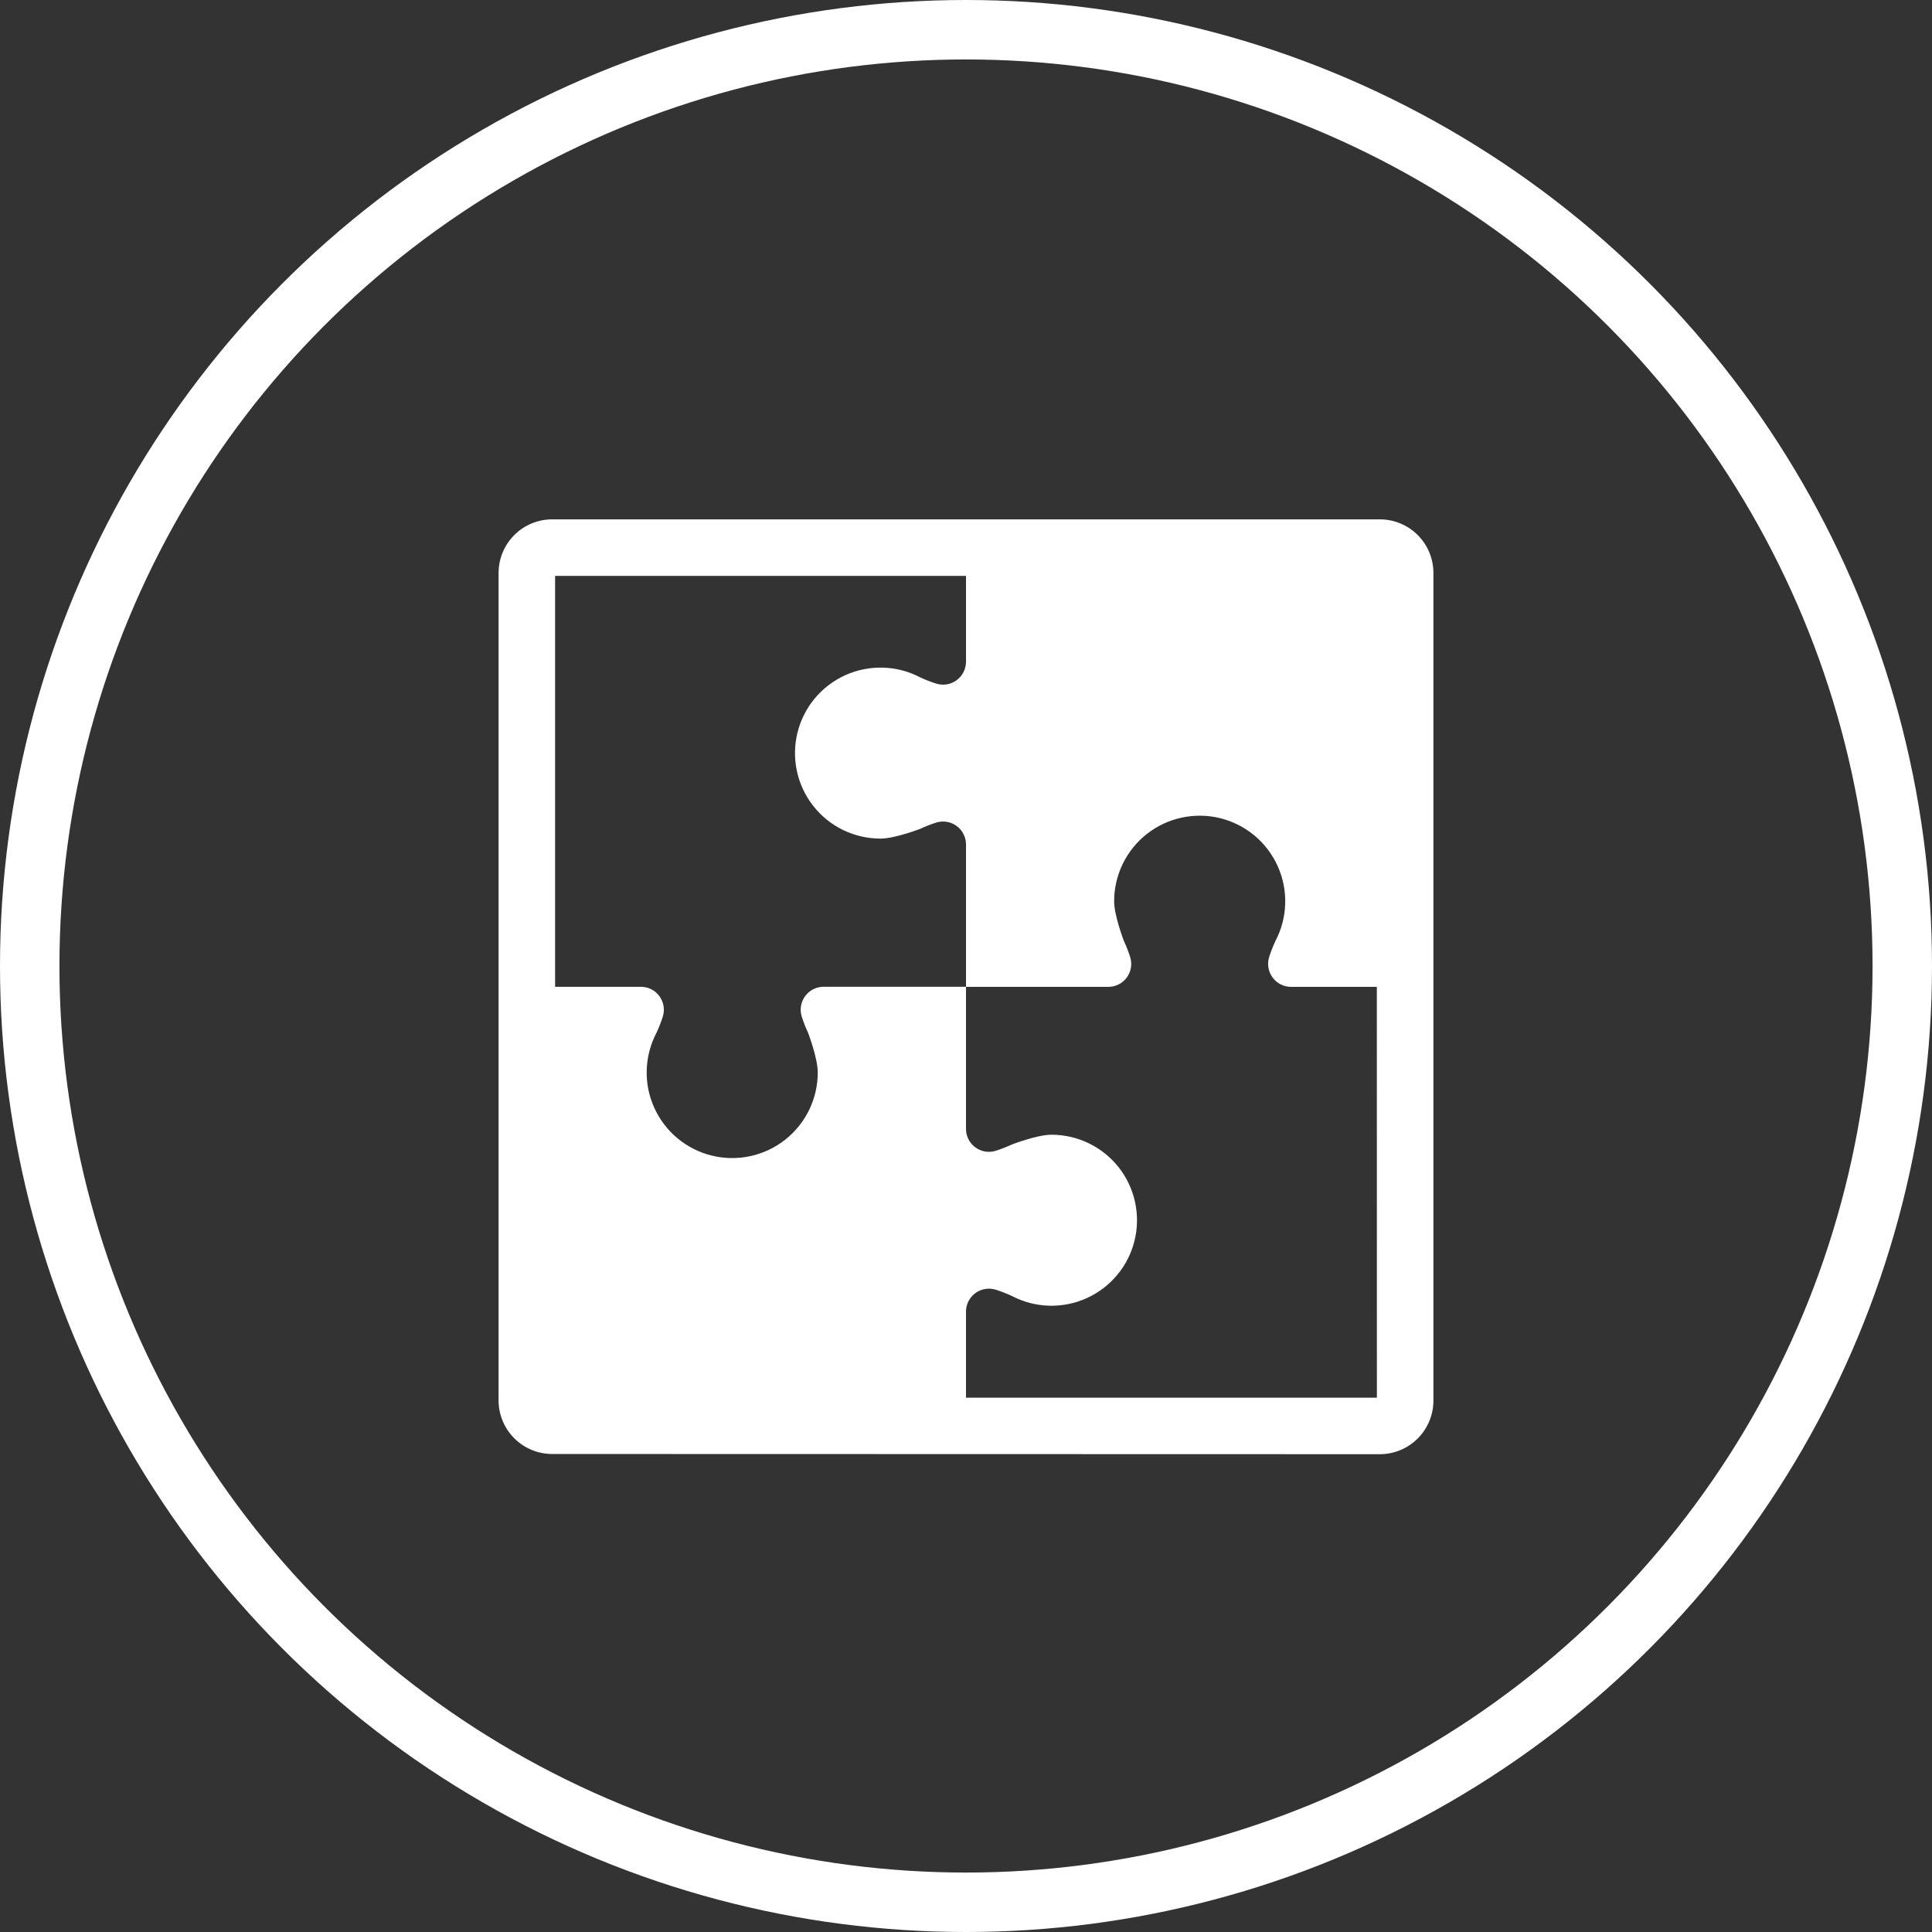 <svg width="65" height="65" viewBox="0 0 65 65" fill="none" xmlns="http://www.w3.org/2000/svg">
<rect x="0" y="0" width="65" height="65" fill="#333333" stroke="none"/>
<path d="M48.226 19.278C48.226 19.041 48.179 18.806 48.089 18.587C47.998 18.368 47.865 18.169 47.698 18.001C47.53 17.834 47.331 17.701 47.112 17.61C46.893 17.52 46.658 17.473 46.421 17.473H18.579C18.1 17.473 17.641 17.663 17.303 18.002C16.964 18.34 16.774 18.799 16.774 19.278V47.114C16.774 47.593 16.964 48.051 17.303 48.39C17.641 48.728 18.1 48.918 18.579 48.918L46.421 48.925C46.9 48.925 47.359 48.735 47.697 48.396C48.036 48.058 48.226 47.599 48.226 47.12V19.278ZM46.324 47.023H32.5V44.131C32.499 44.009 32.527 43.889 32.582 43.781C32.636 43.672 32.716 43.578 32.813 43.506C32.911 43.434 33.025 43.386 33.144 43.366C33.264 43.346 33.387 43.355 33.503 43.391C33.687 43.45 33.868 43.52 34.044 43.602C34.43 43.804 34.857 43.916 35.293 43.929C35.729 43.941 36.162 43.855 36.56 43.675C36.958 43.496 37.309 43.228 37.588 42.893C37.867 42.558 38.066 42.164 38.17 41.74C38.274 41.317 38.281 40.875 38.189 40.449C38.097 40.022 37.91 39.622 37.641 39.279C37.372 38.936 37.029 38.658 36.636 38.467C36.244 38.276 35.814 38.177 35.378 38.176C34.896 38.176 34.044 38.505 34.044 38.505C33.868 38.587 33.688 38.657 33.504 38.716C33.388 38.753 33.265 38.762 33.145 38.742C33.025 38.722 32.911 38.674 32.814 38.602C32.716 38.53 32.636 38.435 32.582 38.327C32.527 38.218 32.499 38.098 32.5 37.977V33.198H27.713C27.592 33.198 27.472 33.226 27.363 33.281C27.255 33.335 27.161 33.415 27.089 33.513C27.017 33.61 26.969 33.724 26.949 33.843C26.929 33.963 26.937 34.086 26.974 34.202C27.032 34.386 27.103 34.567 27.185 34.742C27.185 34.742 27.512 35.594 27.512 36.076C27.514 36.513 27.415 36.945 27.225 37.338C27.034 37.732 26.757 38.076 26.413 38.347C26.07 38.617 25.669 38.805 25.242 38.897C24.814 38.989 24.372 38.983 23.948 38.879C23.523 38.775 23.128 38.575 22.792 38.295C22.456 38.015 22.189 37.663 22.01 37.264C21.83 36.865 21.744 36.431 21.758 35.995C21.772 35.558 21.885 35.13 22.088 34.743C22.171 34.568 22.241 34.387 22.3 34.202C22.336 34.086 22.344 33.964 22.324 33.844C22.304 33.724 22.256 33.611 22.184 33.513C22.112 33.416 22.018 33.336 21.91 33.282C21.801 33.227 21.681 33.199 21.56 33.2H18.676V19.375H32.5V22.26C32.5 22.381 32.472 22.501 32.418 22.609C32.363 22.718 32.284 22.812 32.186 22.884C32.089 22.956 31.975 23.004 31.856 23.024C31.736 23.044 31.613 23.036 31.497 22.999C31.313 22.941 31.132 22.87 30.956 22.788C30.57 22.586 30.143 22.474 29.707 22.462C29.271 22.449 28.837 22.536 28.44 22.715C28.043 22.895 27.691 23.162 27.412 23.497C27.133 23.833 26.934 24.227 26.83 24.65C26.726 25.074 26.719 25.516 26.811 25.942C26.902 26.368 27.09 26.768 27.359 27.112C27.628 27.455 27.971 27.733 28.363 27.924C28.756 28.114 29.186 28.214 29.622 28.214C30.104 28.214 30.956 27.887 30.956 27.887C31.132 27.804 31.312 27.734 31.496 27.675C31.612 27.639 31.735 27.63 31.855 27.65C31.975 27.67 32.088 27.718 32.186 27.79C32.284 27.862 32.364 27.956 32.418 28.065C32.473 28.173 32.501 28.293 32.5 28.415V33.202H37.292C37.413 33.201 37.532 33.172 37.639 33.117C37.747 33.062 37.84 32.982 37.911 32.885C37.982 32.787 38.029 32.674 38.049 32.555C38.068 32.436 38.059 32.314 38.023 32.199C37.965 32.014 37.894 31.834 37.812 31.658C37.812 31.658 37.484 30.806 37.484 30.324C37.484 29.887 37.583 29.456 37.774 29.063C37.965 28.671 38.242 28.326 38.586 28.057C38.929 27.787 39.33 27.599 39.757 27.508C40.183 27.416 40.626 27.422 41.05 27.526C41.474 27.631 41.868 27.83 42.204 28.109C42.539 28.389 42.807 28.741 42.986 29.139C43.166 29.537 43.252 29.971 43.239 30.407C43.226 30.844 43.114 31.271 42.911 31.658C42.829 31.834 42.758 32.014 42.699 32.199C42.663 32.314 42.655 32.436 42.675 32.555C42.694 32.675 42.742 32.787 42.813 32.885C42.884 32.982 42.977 33.062 43.084 33.117C43.192 33.172 43.311 33.201 43.431 33.202H46.322L46.324 47.023Z" fill="white"/>
<circle cx="32.5" cy="32.5" r="31.5" stroke="white" stroke-width="2"/>
</svg>
